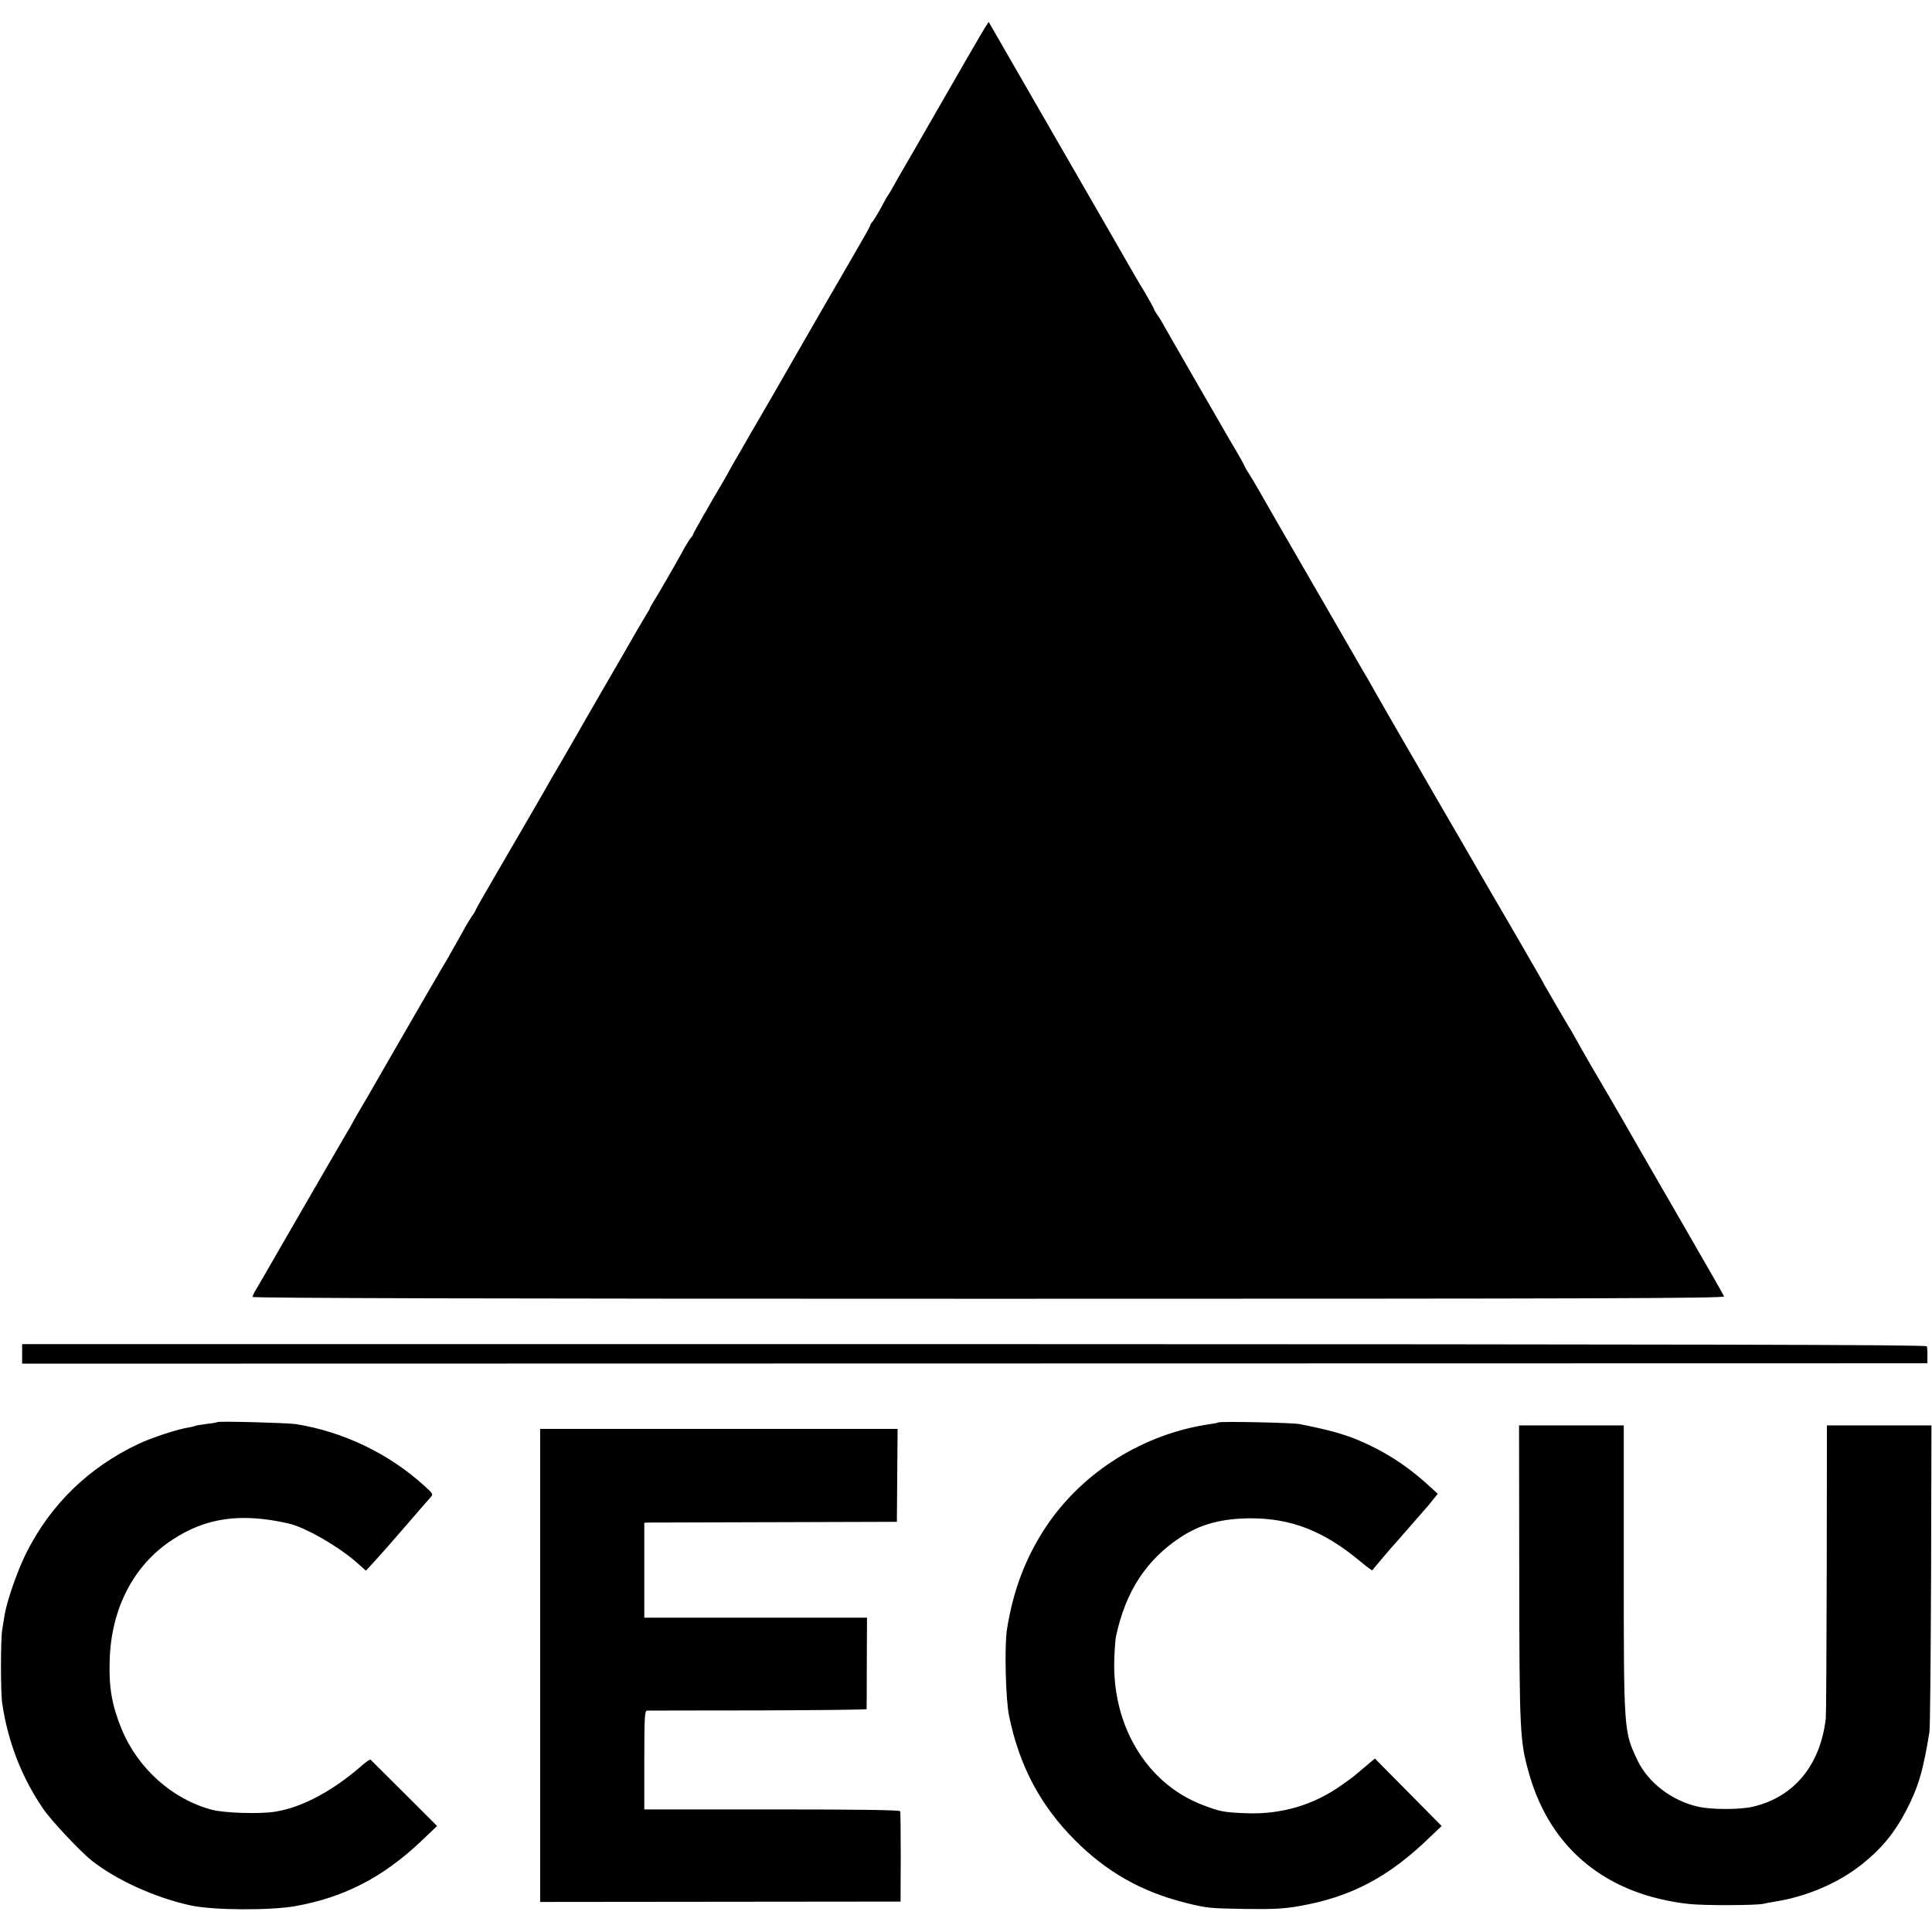 <svg version="1" xmlns="http://www.w3.org/2000/svg" width="1397.333" height="1397.333" viewBox="0 0 1048 1048"><path d="M534.6 14.5c-1.4 2.1-15.4 26.3-38 65.7-1.2 2-3.6 6.2-5.5 9.5-1.9 3.2-4.5 7.8-5.9 10.3-1.4 2.5-2.8 4.9-3.2 5.5-.5.5-2.3 3.7-4 7-1.8 3.3-3.9 6.7-4.6 7.6-.8.8-1.4 1.9-1.4 2.3 0 .4-4 7.5-8.9 15.9-8.6 14.7-29 50.1-33.6 58.2-5.5 9.6-19.6 34.1-20.5 35.5-.5.8-2.9 4.9-5.2 9-2.4 4.1-4.8 8.4-5.5 9.5-.7 1.1-1.5 2.7-2 3.5-.4.8-2 3.7-3.6 6.5-7.9 13.3-16.7 28.8-16.7 29.3 0 .3-.6 1.3-1.4 2.1-.7.9-2.7 4.1-4.3 7.1-3.4 6.3-13.8 24.3-16.2 28-.8 1.4-1.6 2.7-1.6 3 0 .3-.8 1.6-1.7 3-1.3 2.1-7.4 12.5-14.8 25.5-.9 1.6-5.9 10.2-11 19s-10.3 17.8-11.5 20c-1.3 2.2-4.6 8-7.5 13-2.9 4.9-6 10.3-7 12-3.8 6.8-22 38.1-31.2 53.9-5.4 9.2-9.8 17-9.8 17.3 0 .3-.8 1.7-1.9 3.1-1 1.5-3.1 4.9-4.6 7.7-4.1 7.3-9.4 16.8-10.5 18.5-.5.8-2.4 4-4.1 7-1.8 3-9.6 16.5-17.4 30-7.8 13.5-15.3 26.5-16.7 29-1.4 2.5-4.5 7.9-7 12-2.4 4.1-4.7 8.2-5.1 9-.4.8-1.5 2.8-2.6 4.5-1.8 3-14.1 24.2-35.8 61.8-6.2 10.8-12.2 21.2-13.3 23-1.1 1.7-2 3.7-2 4.2 0 .7 132.6 1 399.4 1 335 0 399.3-.2 398.8-1.3-.3-.8-10.2-18.1-22-38.5-11.8-20.5-22.3-38.6-23.2-40.2-5.8-10.2-16.2-28.2-17-29.5-5.2-8.7-13.6-23.2-18.5-32-1.4-2.5-2.9-5.2-3.5-6-1.8-3-12.6-21.5-13.4-23-.4-.8-1.2-2.4-1.9-3.5-1.6-2.7-9.9-17.1-12.4-21.5-1.1-1.9-8.4-14.5-16.3-28-7.8-13.5-20.7-35.8-28.7-49.5-7.9-13.8-14.8-25.7-15.3-26.5-1.2-2-17-29.4-20.8-36.3-1.1-1.7-8.8-15.1-17.2-29.7-32.6-56.3-40.8-70.6-42.8-74.2-1.2-2-3.2-5.5-4.6-7.7-1.5-2.2-2.6-4.3-2.6-4.5 0-.2-1.9-3.7-4.3-7.8-2.4-4-5.5-9.3-6.9-11.8-1.4-2.5-8.3-14.4-15.3-26.5S634.4 182 632.7 179c-1.6-3-3.8-6.7-4.9-8.2-1-1.4-1.8-2.8-1.8-3.1 0-.3-2.1-4.1-4.6-8.4-2.6-4.3-5.6-9.4-6.7-11.3-1-1.9-18.2-31.6-38-66s-37-64.2-38.2-66.3l-2.2-3.8-1.7 2.6zM12 734.4v5.3l516.8-.1 516.7-.1v-4c.1-2.2-.1-4.5-.3-5.2-.3-.9-123-1.1-516.8-1.2H12v5.3zM117.9 771.4c-.2.2-2.8.7-5.8 1-2.9.4-5.6.8-6 1-.3.2-2.2.7-4.2 1-5.7.9-19.8 5.5-26.9 8.9-26.9 12.7-47.6 32.8-60.8 59.2-4.7 9.4-10.4 25.7-11.7 33.5-.3 1.9-.9 5.5-1.3 8-.9 5.6-.9 33.9 0 40 3.1 20.8 10.5 40 22.1 57 4.6 6.7 20.2 23.3 26.6 28.4 13.6 10.6 34.3 20 53.6 24.2 11.9 2.6 42.5 2.8 56.5.4 26.5-4.7 47.6-15.5 68.6-35.4l8.5-8.1-17.8-17.8c-9.8-9.7-18-17.9-18.3-18.2-.3-.2-2.1 1-4 2.6-16.1 14.2-32.8 23.2-47.5 25.6-8 1.4-27.8.8-34.5-1-21.4-5.6-40.2-22.4-49-43.7-5.3-13-7-22.5-6.5-37.5.8-27.9 12.9-51.3 33.6-65 18.4-12.3 37.5-15 63.4-9.1 9.1 2 27.7 12.8 37.5 21.6l4.5 4 3.5-3.8c5.5-6 9.8-10.9 20-22.7 5.2-6.1 10.3-11.9 11.3-13 1.8-2 1.8-2.1-3-6.4-19.1-17.5-44-29.5-69.8-33.6-4.5-.7-41.9-1.7-42.6-1.1zM660.8 771.6c-.2.2-2.2.6-4.4.9-36 5.2-69 25.8-88.9 55.5-11.1 16.7-18 34.8-21.3 56-1.4 9.2-.7 38.1 1.2 47 5.6 27 16.9 48.3 35.6 67.1 17.1 17.2 35.9 27.9 59.5 33.9 12.1 3.1 13.6 3.2 33.5 3.5 14.5.2 20.8-.1 29-1.6 28-4.9 48.5-15.8 70.7-37.4l6.3-6-18.1-18.3-18.1-18.3-5.1 4.3c-2.9 2.4-5.4 4.5-5.7 4.8-.3.4-3.5 2.7-7.2 5.3-15.2 10.8-32.4 15.9-51.3 15.3-12.9-.5-14.4-.8-24.4-4.6-30.5-11.8-49.4-43.7-47.6-80.5.2-5 .6-9.9.9-11 5.2-24.3 16.5-41.5 35.1-53.7 10.9-7.1 22.1-10.1 38-10.2 22 0 39.6 6.9 59.3 23.3 3.5 2.9 6.4 5.1 6.6 4.9.2-.4 11.9-14.2 12.6-14.8.3-.3 3.4-3.9 7-8s7.3-8.4 8.3-9.5c1-1.1 3.2-3.6 4.7-5.6l2.9-3.6-3.7-3.4c-10.7-9.9-21.1-17.1-33.2-22.9-10.8-5.2-19.2-7.8-38-11.5-3.7-.8-43.6-1.6-44.2-.9zM824.1 853.3c.1 86.4.3 91.2 5.4 109 11.6 40.8 42.2 65.6 86.7 70.5 8.2.9 36.3.8 40.4-.1 1.2-.3 3.8-.8 5.8-1.1 17.8-2.8 34.9-10.2 47.7-20.4 10.4-8.3 17.6-17 23.7-28.7 6.8-13 9.4-21.9 12.8-43 .4-2.2.7-40.5.9-85.2l.2-81.1H991l-.1 77.6c-.1 42.7-.3 79.3-.5 81.2-2.9 25.4-17.1 42.7-39.4 48-7 1.7-22.8 1.7-30 0-14.3-3.3-26.9-13-32.7-25-7.5-15.8-7.5-15.7-7.5-104.2v-77.6H824l.1 80.1zM293 903.4v128.3l97.8-.1 97.7-.1.1-24c0-13.2-.1-24.5-.3-25-.2-.7-24-1-69.6-1h-69.2v-26.7c0-23.2.2-26.8 1.5-26.9.8 0 27.9-.1 60.3-.1 32.3-.1 58.7-.4 58.8-.7 0-.3.1-11.6.1-25.1l.1-24.5H349.5V826l2.5-.1c1.4 0 32.2-.1 68.5-.2l66-.2.2-25.2.2-25.2H293v128.3z"/></svg>